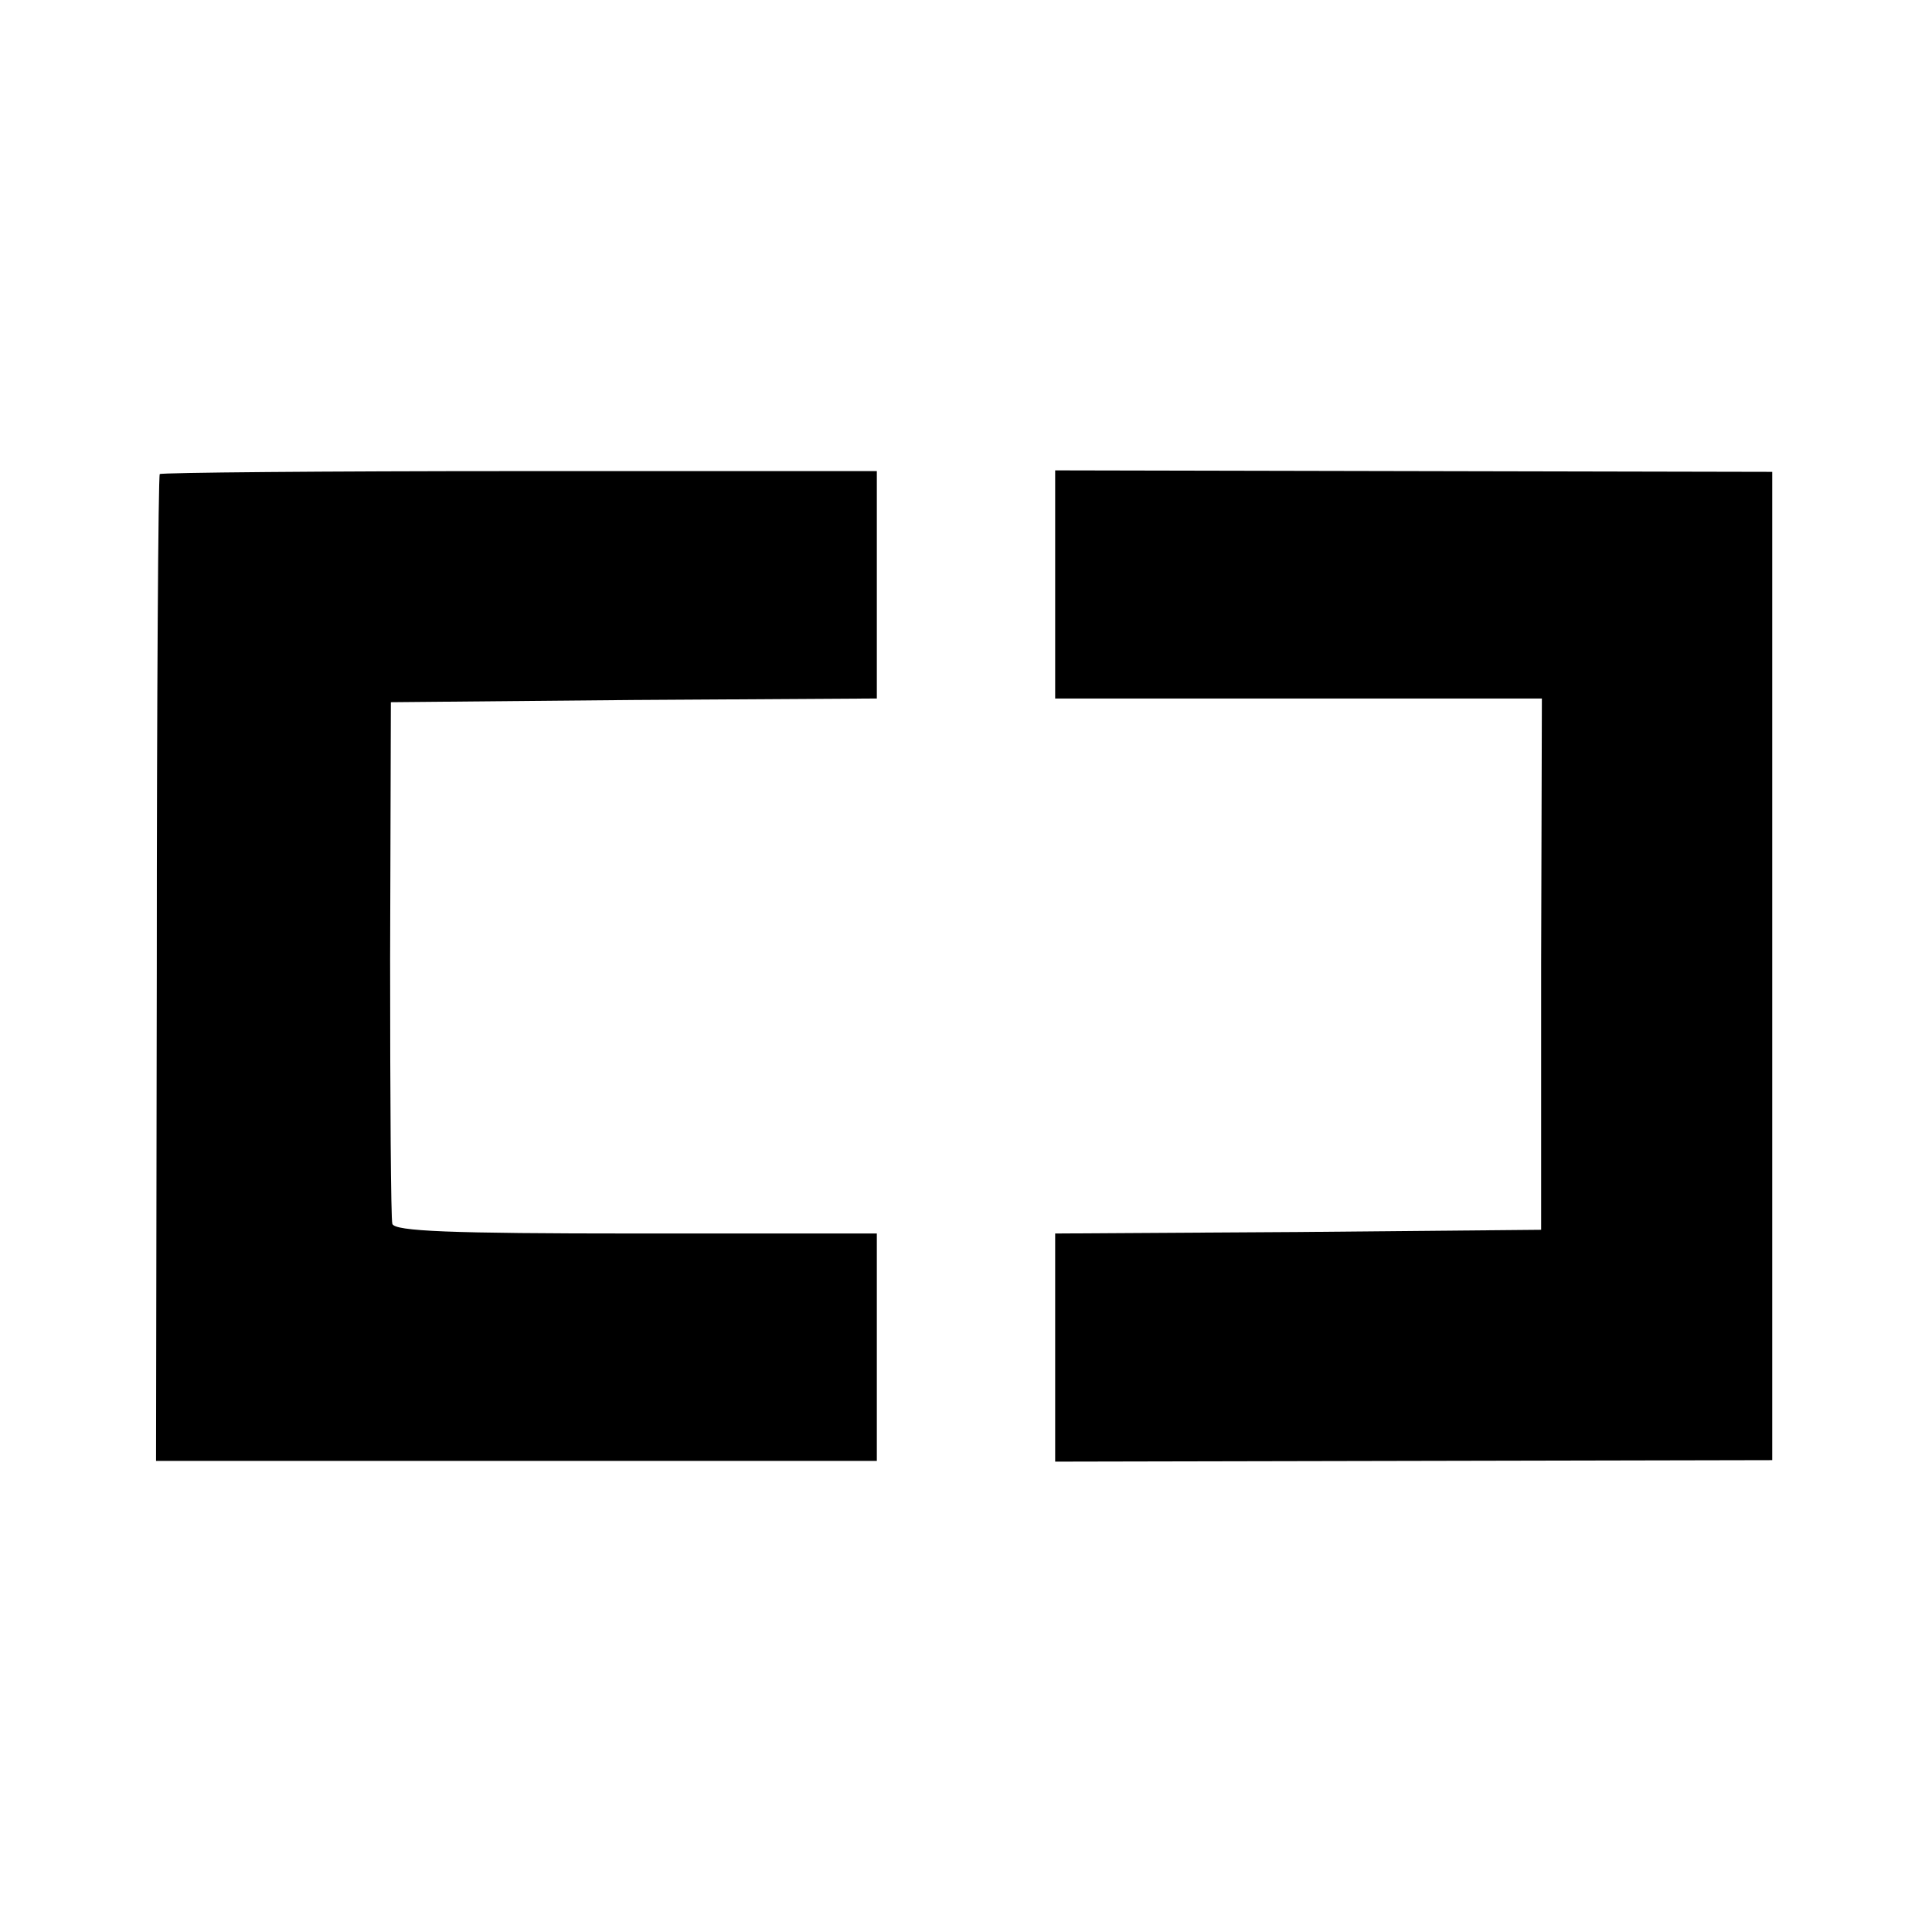 <?xml version="1.0" standalone="no"?>
<!DOCTYPE svg PUBLIC "-//W3C//DTD SVG 20010904//EN"
 "http://www.w3.org/TR/2001/REC-SVG-20010904/DTD/svg10.dtd">
<svg version="1.0" xmlns="http://www.w3.org/2000/svg"
 width="260pt" height="260pt" viewBox="0 0 260 260"
 preserveAspectRatio="xMidYMid meet">
<g transform="translate(0,260) scale(0.1,-0.1)"
fill="#000000" stroke="none">
<path d="M215 1962 c-2 -3 -4 -302 -4 -666 l-1 -662 485 0 485 0 0 153 0 153
-324 0 c-250 0 -325 3 -328 13 -2 6 -3 167 -3 357 l1 345 327 3 327 2 0 153 0
153 -480 0 c-265 0 -483 -2 -485 -4z"/>
<path d="M1420 1813 l0 -153 328 0 327 0 -1 -357 0 -358 -327 -3 -327 -2 0
-154 0 -153 483 1 482 1 0 665 0 665 -482 1 -483 1 0 -154z"/>
</g>
</svg>
